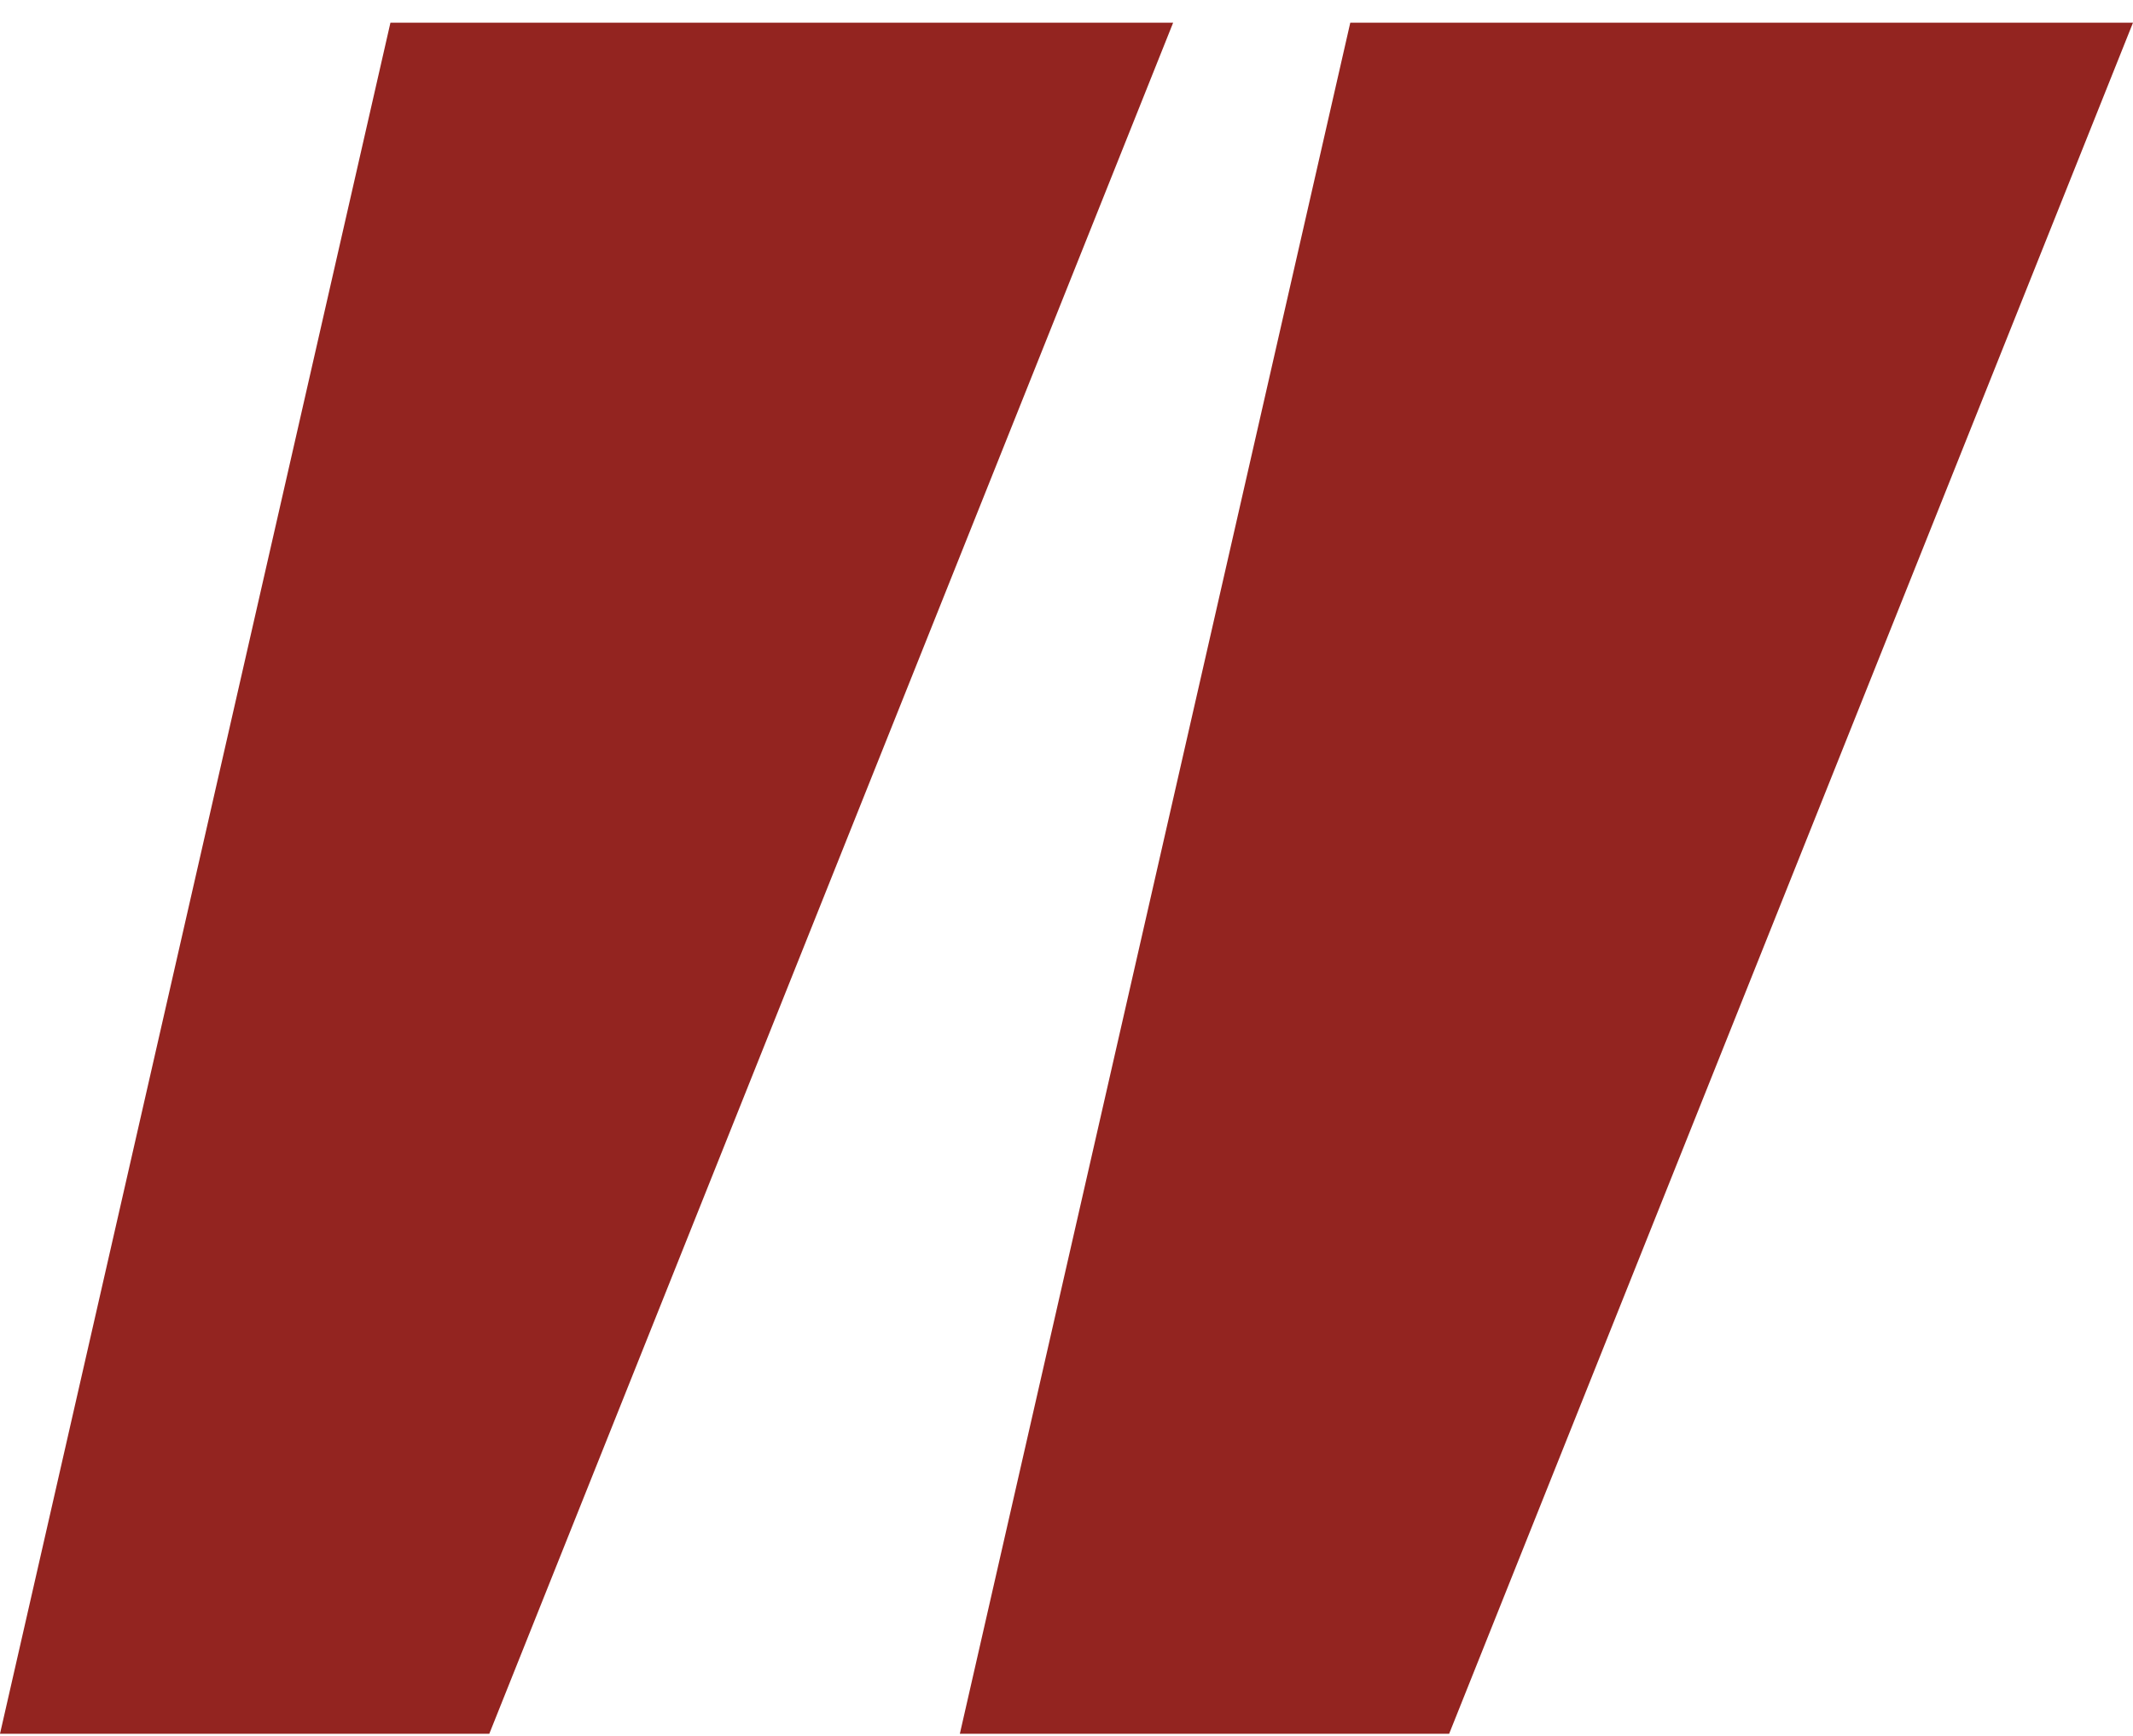 <svg width="86" height="70" viewBox="0 0 86 70" fill="none" xmlns="http://www.w3.org/2000/svg">
<path d="M19.728 69.914H0L15.742 0.914H47.3L19.728 69.914Z" fill="#932420"/>
<path d="M58.428 69.914H38.7L54.442 0.914H86L58.428 69.914Z" fill="#932420"/>
</svg>

